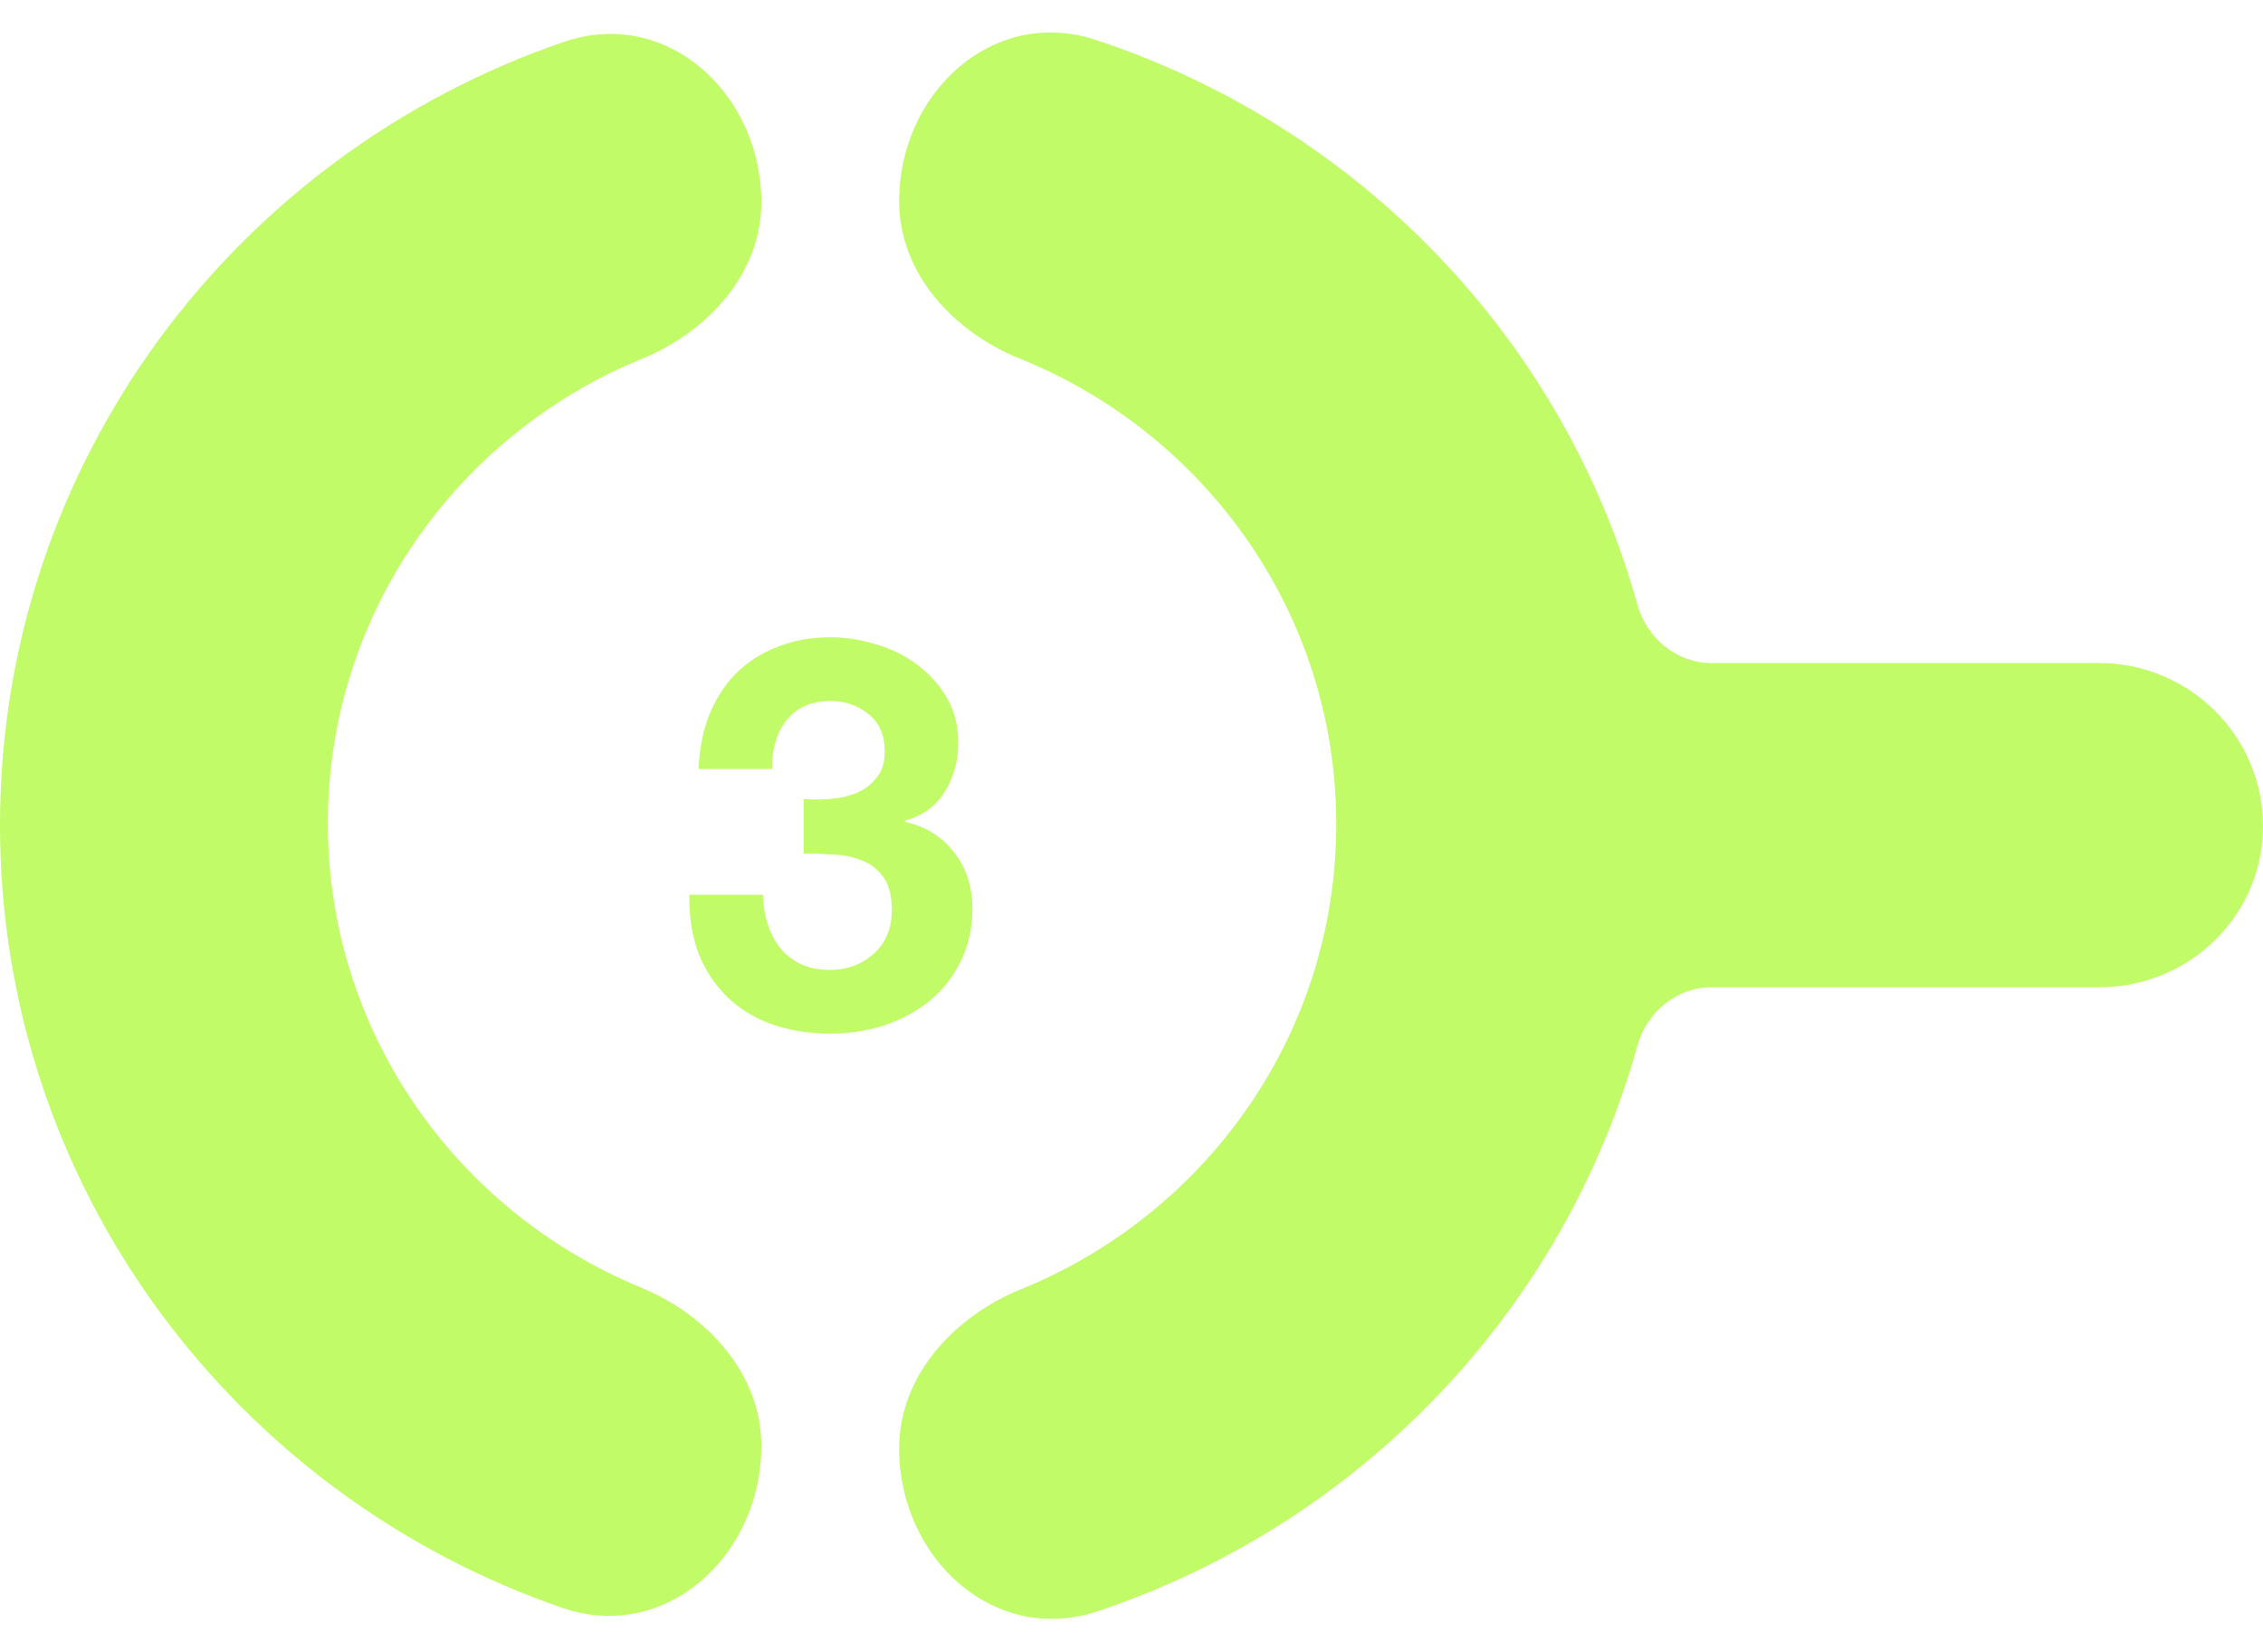 <svg width="174" height="127" viewBox="0 0 174 127" fill="none" xmlns="http://www.w3.org/2000/svg">
<path d="M0 63.445C0 35.553 18.125 11.848 43.362 3.22C51.267 0.517 58.539 7.196 58.539 15.549V15.549C58.539 21.022 54.43 25.512 49.364 27.582C35.185 33.379 25.208 47.19 25.208 63.306C25.208 79.385 35.139 93.17 49.267 98.99C54.383 101.098 58.539 105.635 58.539 111.168V111.168C58.539 119.614 51.184 126.368 43.2 123.614C18.047 114.939 0 91.276 0 63.445Z" fill="#C1FB68"/>
<path d="M102.744 63.369C102.744 79.513 92.732 93.344 78.514 99.123C73.345 101.224 69.133 105.789 69.133 111.369V111.369C69.133 119.79 76.426 126.552 84.413 123.881C104.547 117.148 120.213 100.812 125.895 80.41C126.617 77.818 128.908 75.909 131.599 75.909H161.396C168.357 75.909 174 70.391 174 63.508C174 56.624 168.357 50.98 161.396 50.98H131.594C128.906 50.98 126.618 49.074 125.896 46.484C120.2 26.037 104.466 9.743 84.253 3.07C76.344 0.46 69.133 7.146 69.133 15.476V15.476C69.133 20.994 73.297 25.511 78.416 27.575C92.686 33.33 102.744 47.188 102.744 63.369Z" fill="#C1FB68"/>
<path d="M61.792 61.431C62.434 61.487 63.117 61.487 63.843 61.431C64.569 61.376 65.238 61.222 65.852 60.971C66.494 60.692 67.01 60.301 67.401 59.799C67.819 59.297 68.029 58.627 68.029 57.79C68.029 56.534 67.61 55.571 66.773 54.902C65.936 54.232 64.973 53.897 63.885 53.897C62.378 53.897 61.234 54.4 60.453 55.404C59.699 56.381 59.337 57.622 59.364 59.129H53.714C53.77 57.622 54.035 56.255 54.509 55.027C55.011 53.772 55.695 52.697 56.56 51.804C57.453 50.911 58.513 50.228 59.741 49.753C60.969 49.251 62.336 49 63.843 49C65.015 49 66.187 49.181 67.359 49.544C68.531 49.879 69.577 50.395 70.498 51.093C71.447 51.79 72.214 52.642 72.8 53.646C73.386 54.651 73.679 55.809 73.679 57.12C73.679 58.515 73.33 59.771 72.633 60.887C71.963 61.975 70.945 62.715 69.577 63.106V63.189C71.196 63.552 72.465 64.347 73.386 65.575C74.307 66.775 74.767 68.198 74.767 69.844C74.767 71.379 74.461 72.746 73.847 73.946C73.261 75.146 72.465 76.151 71.461 76.96C70.456 77.769 69.298 78.397 67.987 78.844C66.675 79.262 65.308 79.471 63.885 79.471C62.239 79.471 60.732 79.234 59.364 78.76C58.025 78.285 56.881 77.588 55.932 76.667C54.983 75.746 54.244 74.63 53.714 73.319C53.212 71.979 52.974 70.472 53.002 68.798H58.653C58.681 69.607 58.806 70.361 59.029 71.058C59.253 71.756 59.574 72.37 59.992 72.9C60.411 73.402 60.927 73.807 61.541 74.114C62.183 74.421 62.936 74.574 63.801 74.574C65.141 74.574 66.271 74.156 67.192 73.319C68.112 72.481 68.573 71.365 68.573 69.97C68.573 68.854 68.35 68.003 67.903 67.417C67.484 66.831 66.94 66.412 66.271 66.161C65.601 65.882 64.862 65.729 64.052 65.701C63.271 65.645 62.517 65.617 61.792 65.617V61.431Z" fill="#C1FB68"/>
</svg>
